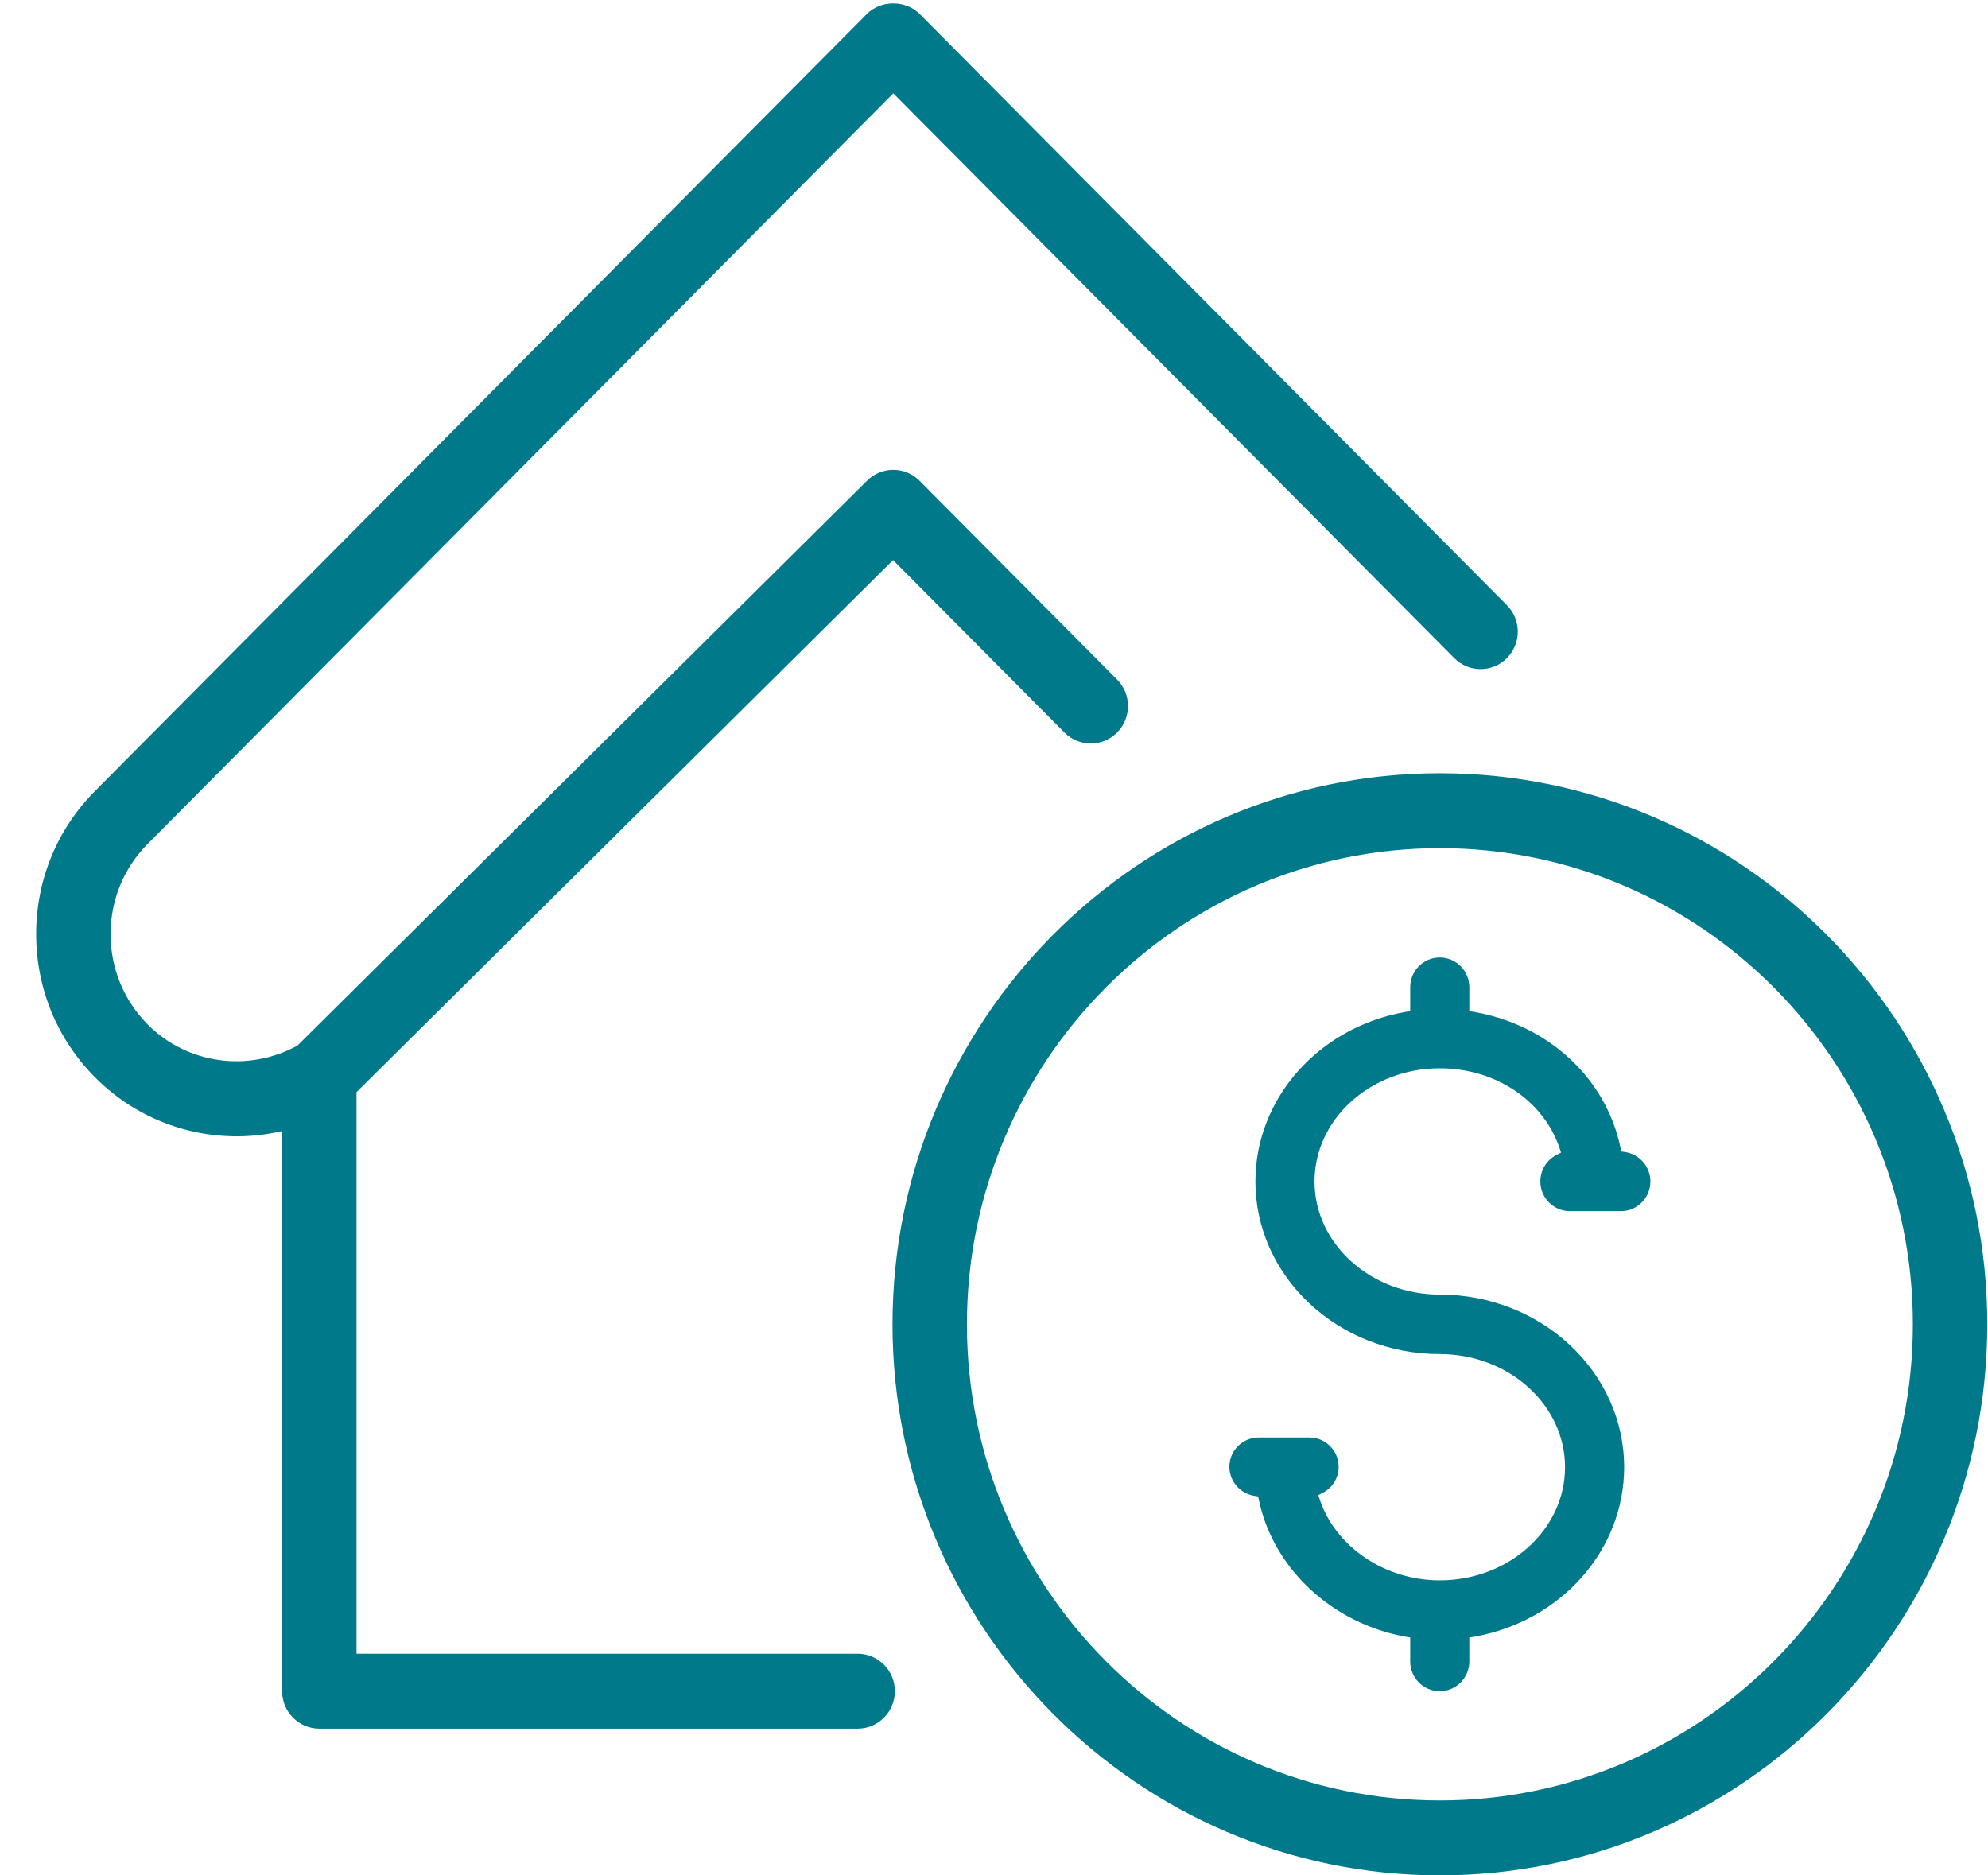 <svg 
 xmlns="http://www.w3.org/2000/svg"
 xmlns:xlink="http://www.w3.org/1999/xlink"
 width="53px" height="50px">
<path fill-rule="evenodd"  fill="rgb(0, 121, 138)"
 d="M38.387,49.999 C30.341,49.999 23.794,43.409 23.794,35.308 C23.794,27.207 30.341,20.616 38.387,20.616 C46.434,20.616 52.981,27.207 52.981,35.308 C52.981,43.409 46.434,49.999 38.387,49.999 ZM38.387,22.613 C31.434,22.613 25.778,28.308 25.778,35.308 C25.778,42.308 31.434,48.002 38.387,48.002 C45.340,48.002 50.997,42.308 50.997,35.308 C50.997,28.308 45.340,22.613 38.387,22.613 ZM43.214,32.291 L41.852,32.291 C41.418,32.291 41.066,31.936 41.066,31.499 C41.066,31.198 41.231,30.928 41.496,30.792 L41.618,30.729 L41.574,30.599 C41.142,29.333 39.861,28.482 38.384,28.482 C36.543,28.482 35.045,29.835 35.045,31.499 C35.045,33.162 36.543,34.515 38.384,34.515 C41.094,34.515 43.300,36.580 43.300,39.117 C43.300,41.327 41.619,43.225 39.304,43.636 L39.172,43.658 L39.172,44.297 C39.172,44.733 38.819,45.089 38.384,45.089 C37.949,45.089 37.596,44.733 37.596,44.297 L37.596,43.658 L37.466,43.635 C35.519,43.284 33.951,41.824 33.564,40.003 L33.541,39.897 L33.434,39.879 C33.058,39.819 32.775,39.487 32.775,39.106 C32.775,38.676 33.126,38.325 33.560,38.325 L34.906,38.325 C35.338,38.325 35.688,38.676 35.688,39.106 C35.688,39.399 35.527,39.665 35.266,39.800 L35.145,39.862 L35.189,39.992 C35.619,41.254 36.932,42.134 38.384,42.134 C40.226,42.134 41.724,40.781 41.724,39.117 C41.724,37.454 40.226,36.101 38.384,36.101 C35.674,36.101 33.469,34.037 33.469,31.499 C33.469,29.290 35.149,27.391 37.465,26.980 L37.596,26.958 L37.596,26.321 C37.596,25.882 37.949,25.528 38.384,25.528 C38.819,25.528 39.172,25.882 39.172,26.321 L39.172,26.958 L39.304,26.980 C41.281,27.327 42.811,28.744 43.201,30.591 L43.223,30.699 L43.331,30.716 C43.712,30.773 44.000,31.111 44.000,31.499 C44.000,31.936 43.648,32.291 43.214,32.291 ZM38.771,17.546 L23.815,2.488 L3.937,22.500 C3.299,23.143 2.948,23.997 2.948,24.905 C2.948,25.814 3.299,26.669 3.937,27.312 C4.990,28.372 6.617,28.594 7.928,27.878 L23.119,12.813 C23.507,12.429 24.130,12.431 24.516,12.819 L29.782,18.118 C30.169,18.508 30.169,19.140 29.782,19.530 C29.394,19.920 28.767,19.920 28.379,19.530 L23.809,14.932 L9.505,29.117 L9.505,44.090 L22.866,44.090 C23.413,44.090 23.857,44.537 23.857,45.089 C23.857,45.640 23.413,46.087 22.866,46.087 L8.513,46.087 C7.965,46.087 7.521,45.640 7.521,45.089 L7.521,30.155 C5.755,30.570 3.859,30.058 2.535,28.724 C1.522,27.704 0.964,26.348 0.964,24.905 C0.964,23.463 1.522,22.107 2.535,21.088 L23.113,0.370 C23.485,-0.004 24.144,-0.004 24.516,0.370 L40.173,16.134 C40.561,16.524 40.561,17.156 40.173,17.546 C39.786,17.936 39.158,17.936 38.771,17.546 Z"/>
</svg>